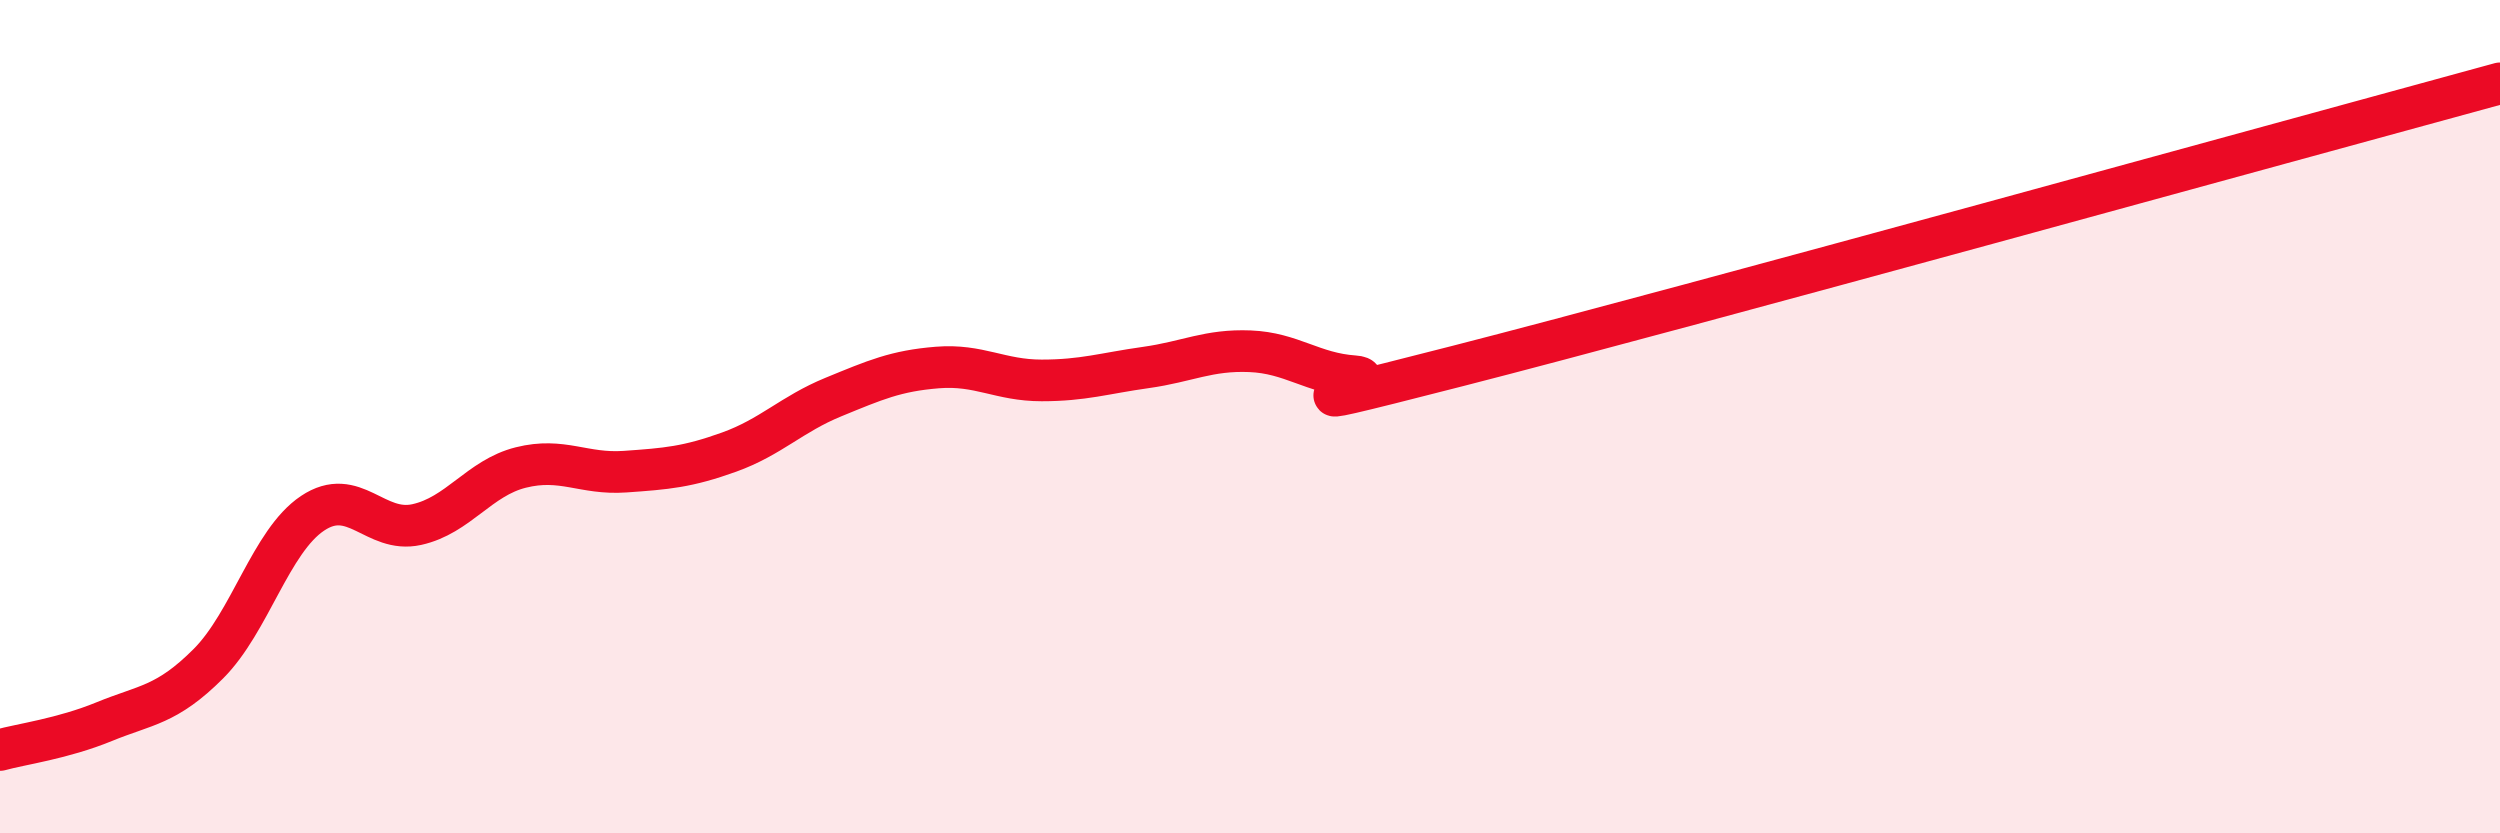 
    <svg width="60" height="20" viewBox="0 0 60 20" xmlns="http://www.w3.org/2000/svg">
      <path
        d="M 0,18 C 0.5,17.86 1.5,17.73 2.5,17.32 C 3.5,16.91 4,16.93 5,15.93 C 6,14.93 6.5,12.99 7.5,12.32 C 8.5,11.65 9,12.81 10,12.59 C 11,12.37 11.5,11.47 12.5,11.22 C 13.5,10.97 14,11.39 15,11.32 C 16,11.25 16.5,11.21 17.5,10.85 C 18.5,10.49 19,9.94 20,9.53 C 21,9.12 21.5,8.9 22.5,8.82 C 23.5,8.74 24,9.13 25,9.13 C 26,9.13 26.5,8.96 27.5,8.82 C 28.5,8.68 29,8.39 30,8.43 C 31,8.47 31.5,8.96 32.5,9.03 C 33.5,9.1 29.5,10.19 35,8.78 C 40.5,7.37 55,3.36 60,2L60 20L0 20Z"
        fill="#EB0A25"
        opacity="0.1"
        stroke-linecap="round"
        stroke-linejoin="round"
      />
      <path
        d="M 0,18 C 0.5,17.86 1.5,17.73 2.5,17.32 C 3.5,16.91 4,16.93 5,15.93 C 6,14.93 6.5,12.99 7.5,12.32 C 8.5,11.65 9,12.81 10,12.59 C 11,12.37 11.5,11.47 12.5,11.22 C 13.5,10.97 14,11.39 15,11.32 C 16,11.25 16.5,11.21 17.5,10.85 C 18.5,10.49 19,9.94 20,9.53 C 21,9.12 21.5,8.9 22.5,8.82 C 23.5,8.74 24,9.13 25,9.13 C 26,9.13 26.5,8.96 27.5,8.82 C 28.5,8.68 29,8.39 30,8.43 C 31,8.47 31.5,8.96 32.5,9.03 C 33.5,9.1 29.5,10.19 35,8.78 C 40.5,7.37 55,3.36 60,2"
        stroke="#EB0A25"
        stroke-width="1"
        fill="none"
        stroke-linecap="round"
        stroke-linejoin="round"
      />
    </svg>
  